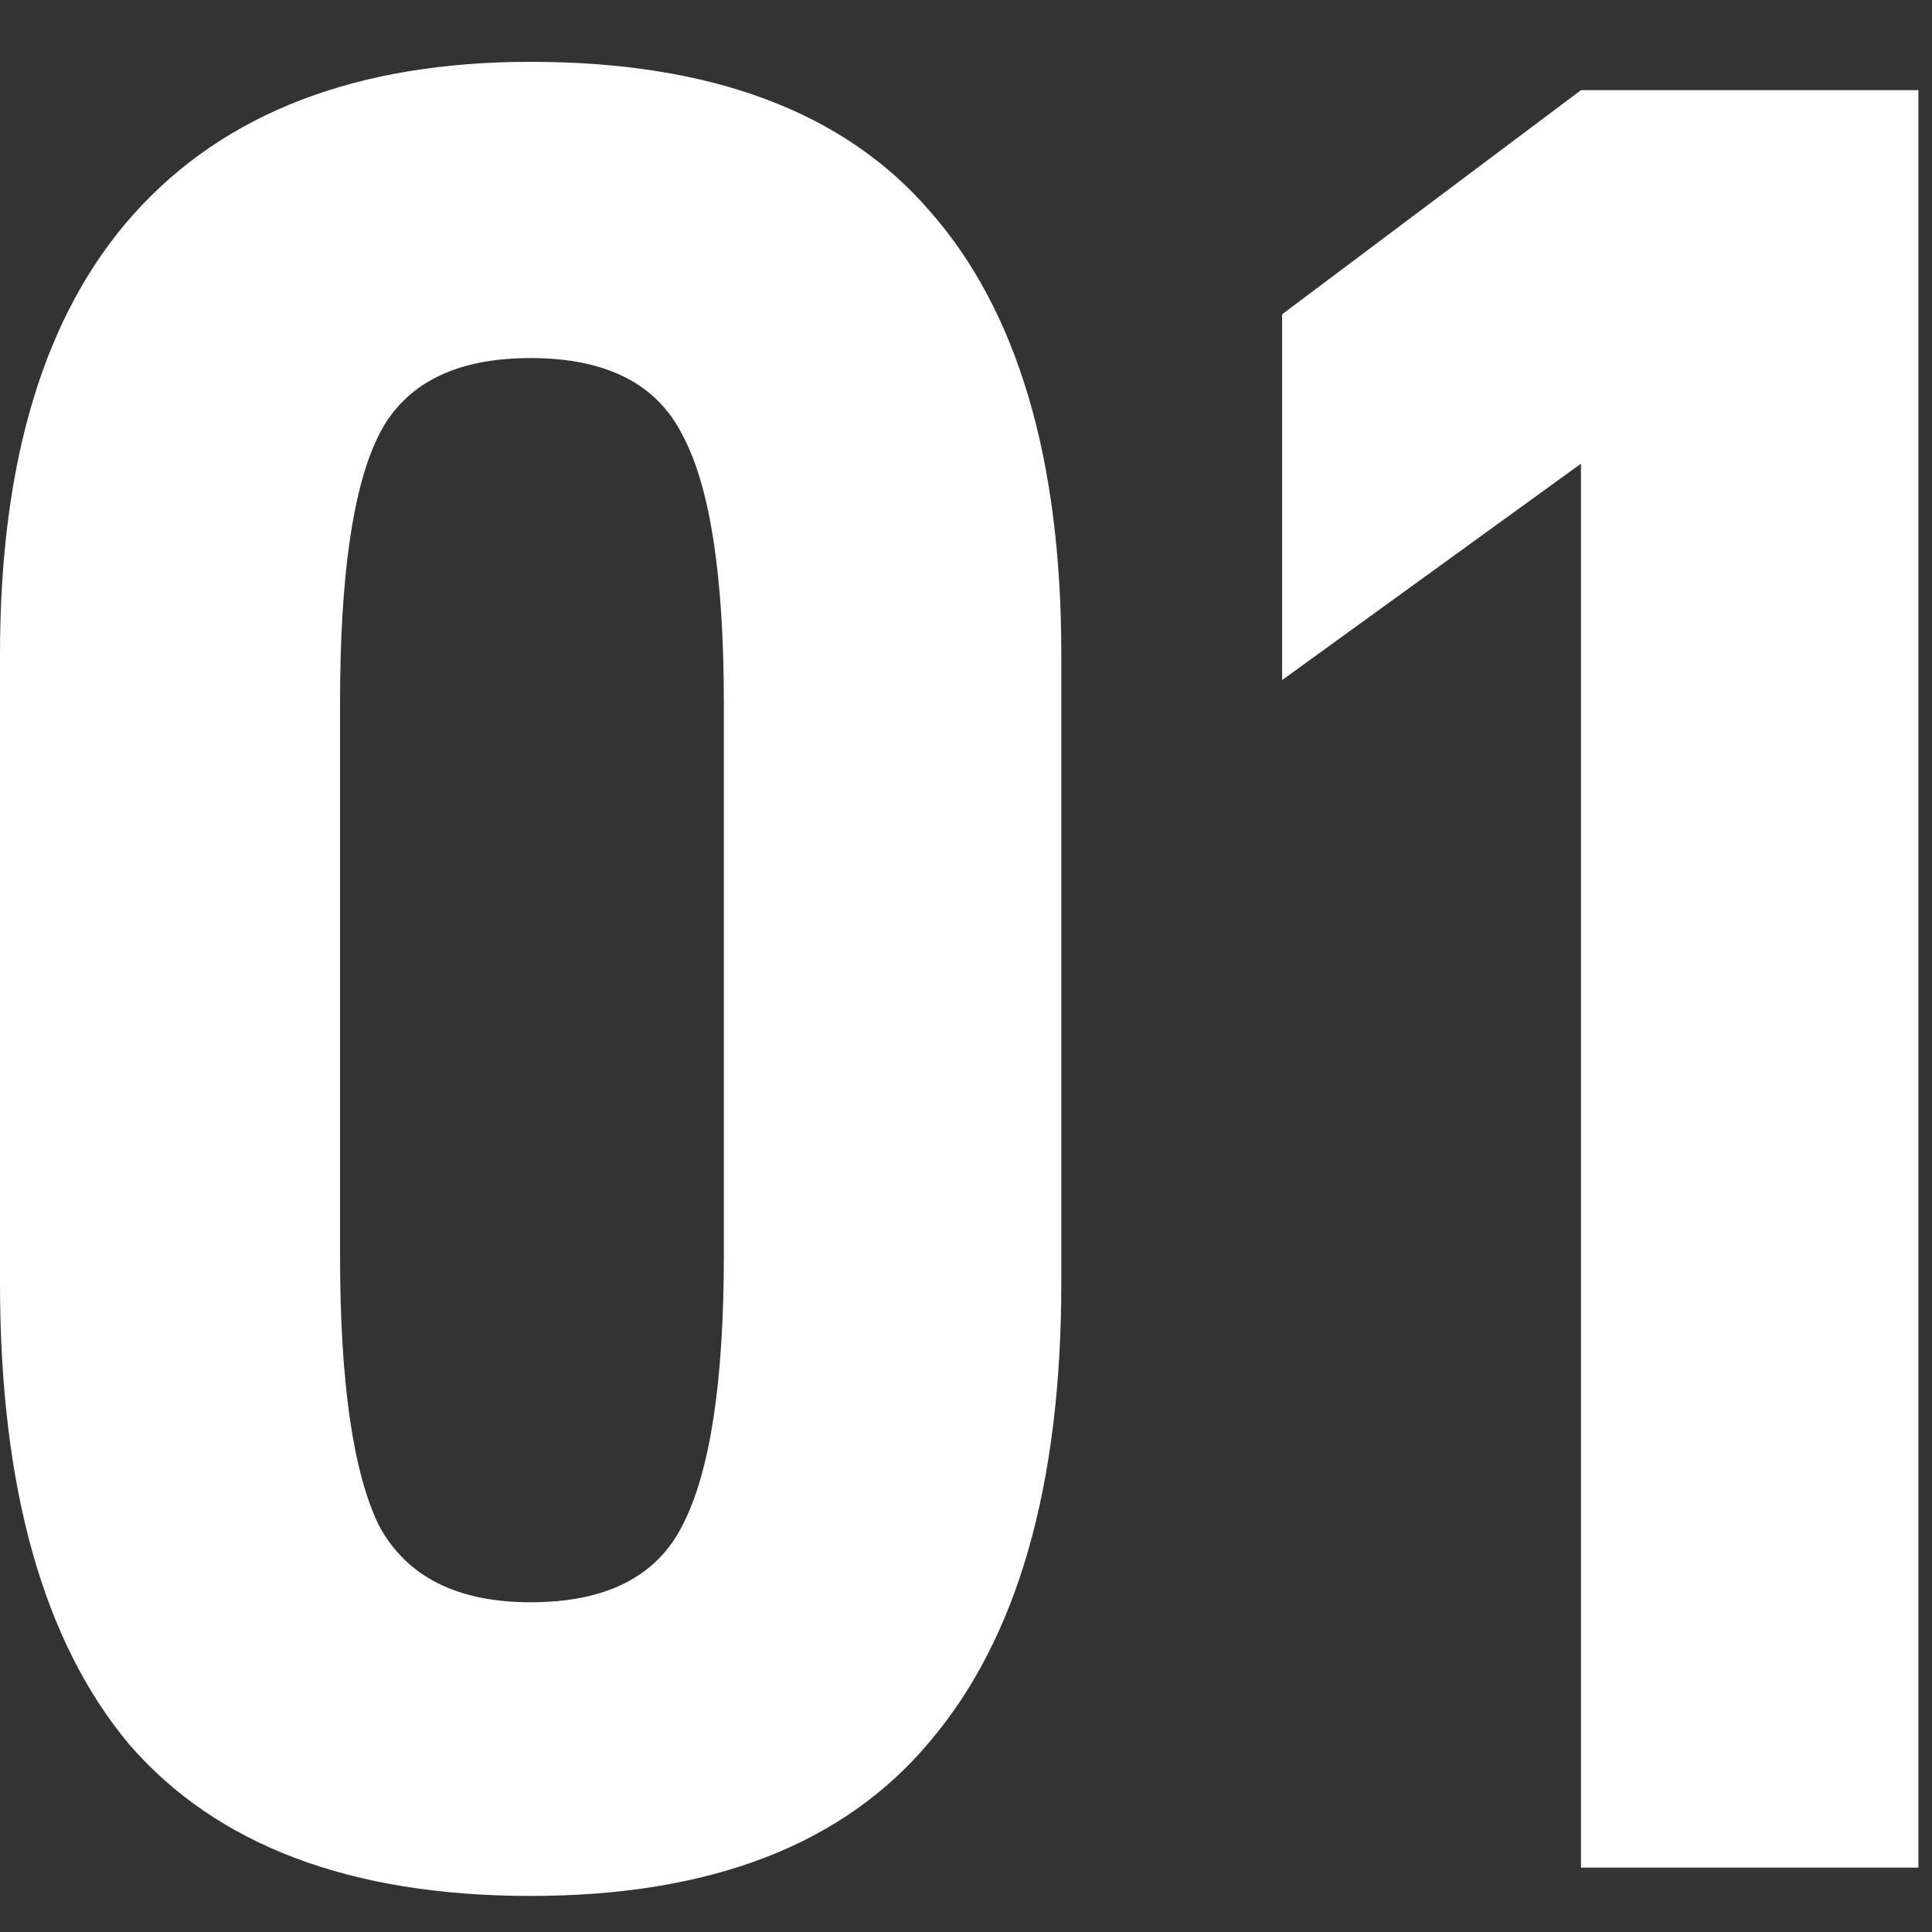 <svg fill="none" xmlns="http://www.w3.org/2000/svg" viewBox="0 0 30 30" class="design-iconfont">
  <rect x="0" y="0" width="30" height="30" fill="#333333" stroke="none"/>
  <path d="M8.24 29.44C5.44 29.44 3.36 28.653 2 27.08C0.667 25.48 2.98023e-08 23.093 2.98023e-08 19.92V10.16C2.98023e-08 7.147 0.693 4.867 2.08 3.32C3.493 1.747 5.547 0.96 8.24 0.96C11.04 0.96 13.107 1.733 14.44 3.28C15.8 4.827 16.48 7.12 16.48 10.16V19.92C16.48 23.067 15.8 25.44 14.44 27.04C13.107 28.64 11.04 29.44 8.24 29.44ZM8.24 24.88C9.413 24.88 10.2 24.48 10.6 23.68C11.027 22.853 11.24 21.453 11.24 19.48V10.92C11.24 8.947 11.027 7.56 10.6 6.76C10.2 5.96 9.413 5.56 8.24 5.56C7.067 5.56 6.28 5.96 5.88 6.76C5.48 7.56 5.28 8.947 5.28 10.92V19.48C5.28 21.453 5.48 22.853 5.88 23.68C6.307 24.48 7.093 24.88 8.24 24.88ZM24.549 7.2L19.909 10.56V4.88L24.549 1.4H29.789V29H24.549V7.2Z" fill="#fff"/>
</svg>
